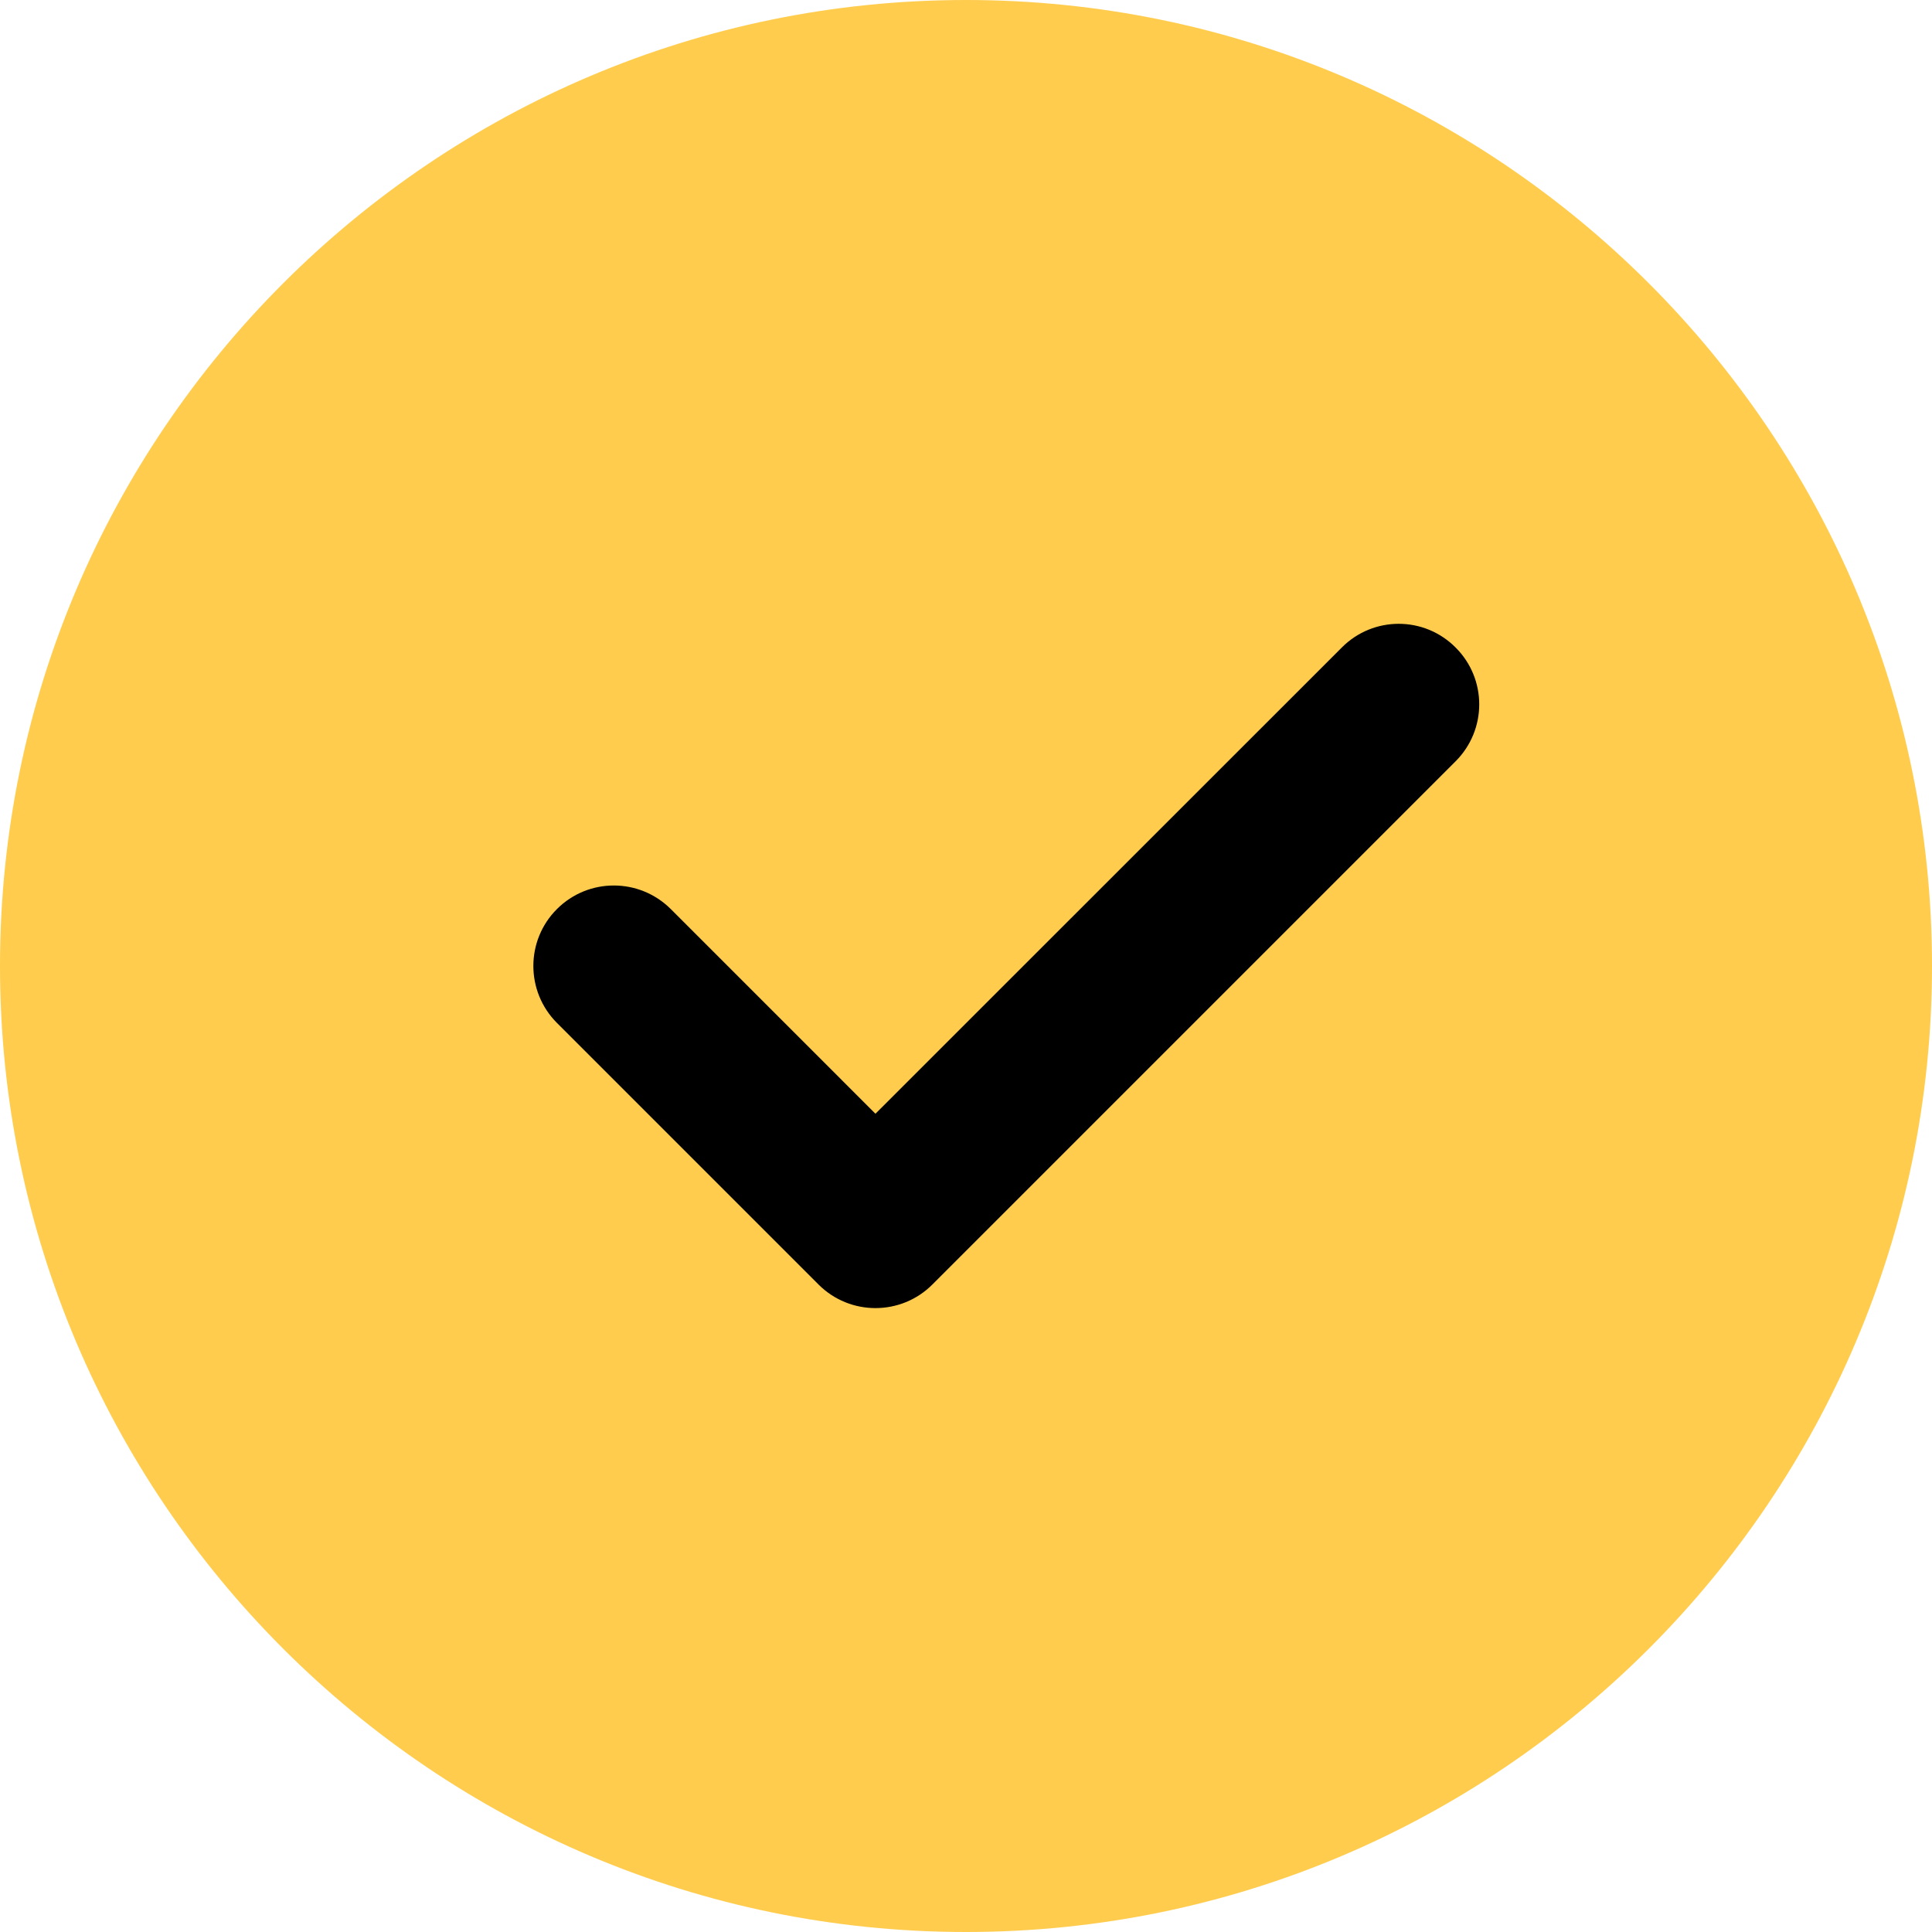 <?xml version="1.0" encoding="UTF-8"?> <svg xmlns="http://www.w3.org/2000/svg" width="15" height="15" viewBox="0 0 15 15" fill="none"><g clip-path="url(#clip0_1117_529)"><ellipse cx="7.5" cy="7.969" rx="5.625" ry="6.094" fill="black"></ellipse><path d="M7.5 0C3.364 0 0 3.364 0 7.5C0 11.636 3.364 15 7.5 15C11.636 15 15 11.636 15 7.5C15 3.364 11.636 0 7.5 0Z" fill="#FFCC4D"></path><path d="M11.301 5.911L7.239 9.973C7.117 10.095 6.957 10.156 6.797 10.156C6.637 10.156 6.477 10.095 6.355 9.973L4.324 7.942C4.08 7.697 4.08 7.302 4.324 7.058C4.568 6.814 4.963 6.814 5.208 7.058L6.797 8.647L10.418 5.027C10.662 4.782 11.057 4.782 11.301 5.027C11.546 5.271 11.546 5.666 11.301 5.911Z" fill="black"></path></g><defs><clipPath id="clip0_1117_529"><rect width="15" height="15" fill="white"></rect></clipPath></defs></svg> 